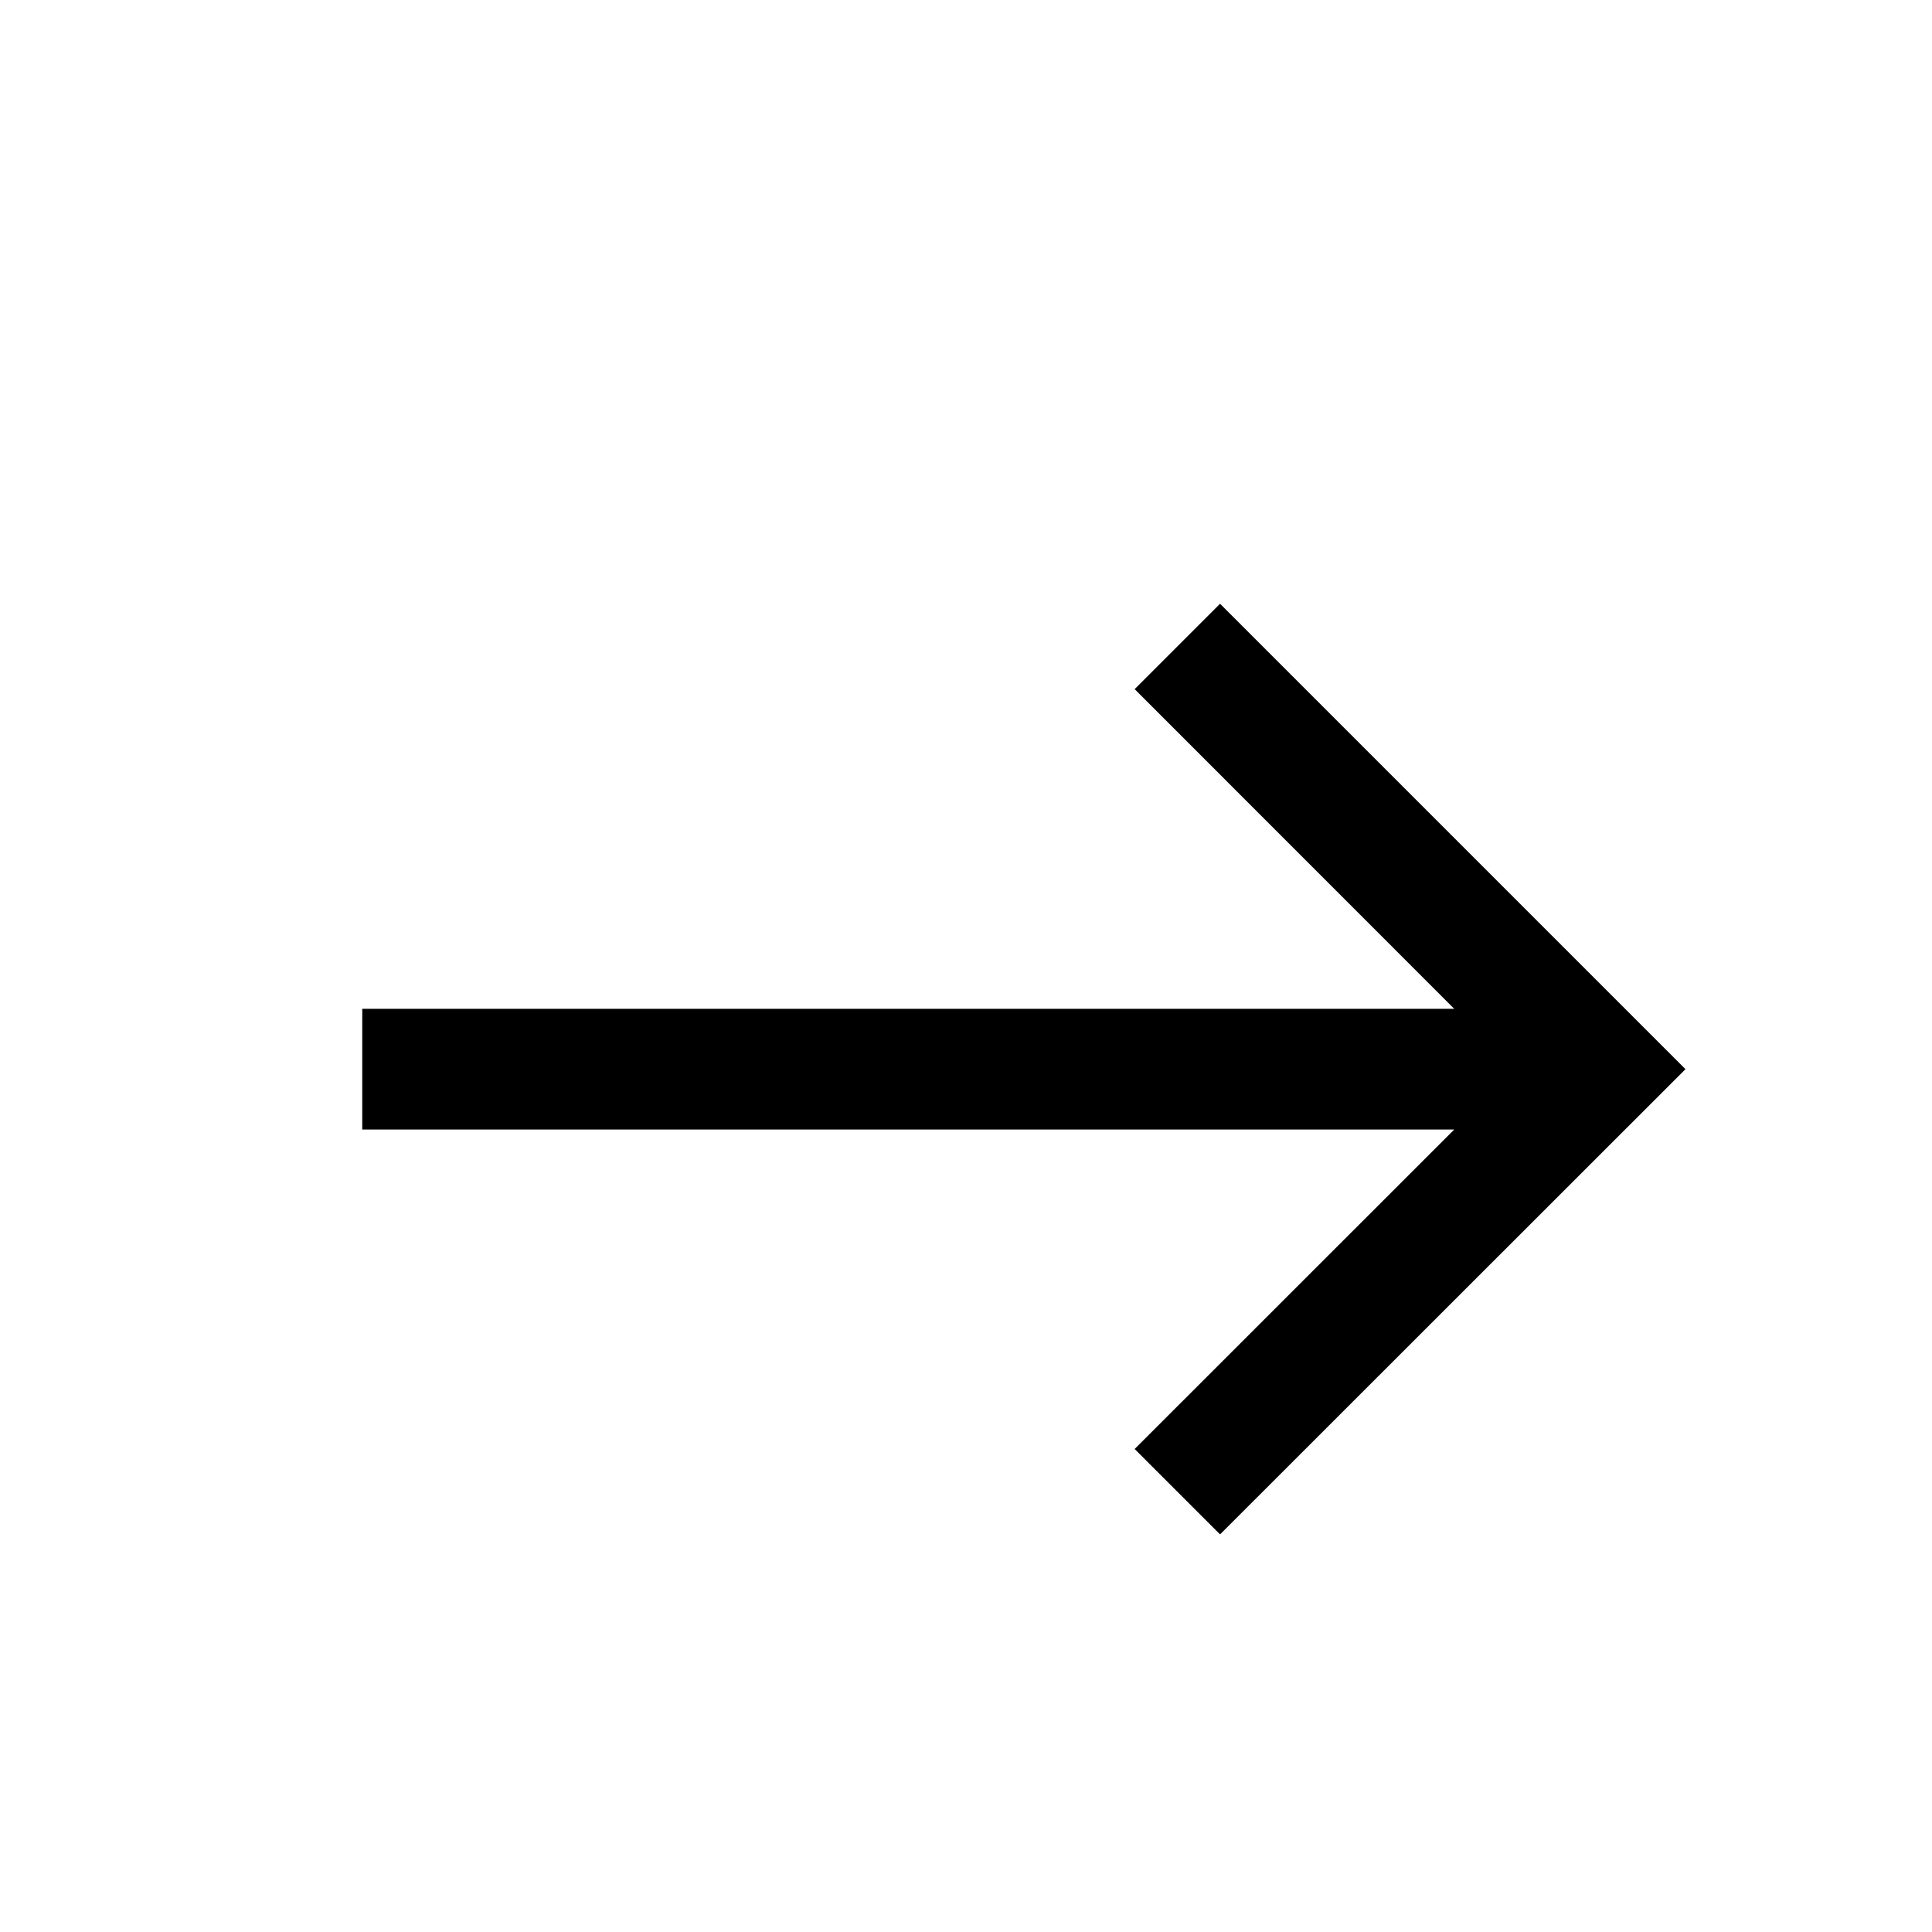 <svg width="20" height="20" viewBox="0 0 20 20" fill="none" xmlns="http://www.w3.org/2000/svg">
<path fill-rule="evenodd" clip-rule="evenodd" d="M17.448 11.068L12.63 15.884L11.746 15L15.054 11.693L3.75 11.693L3.75 10.443L15.054 10.443L11.746 7.134L12.63 6.25L17.448 11.068Z" fill="black"/>
</svg>
